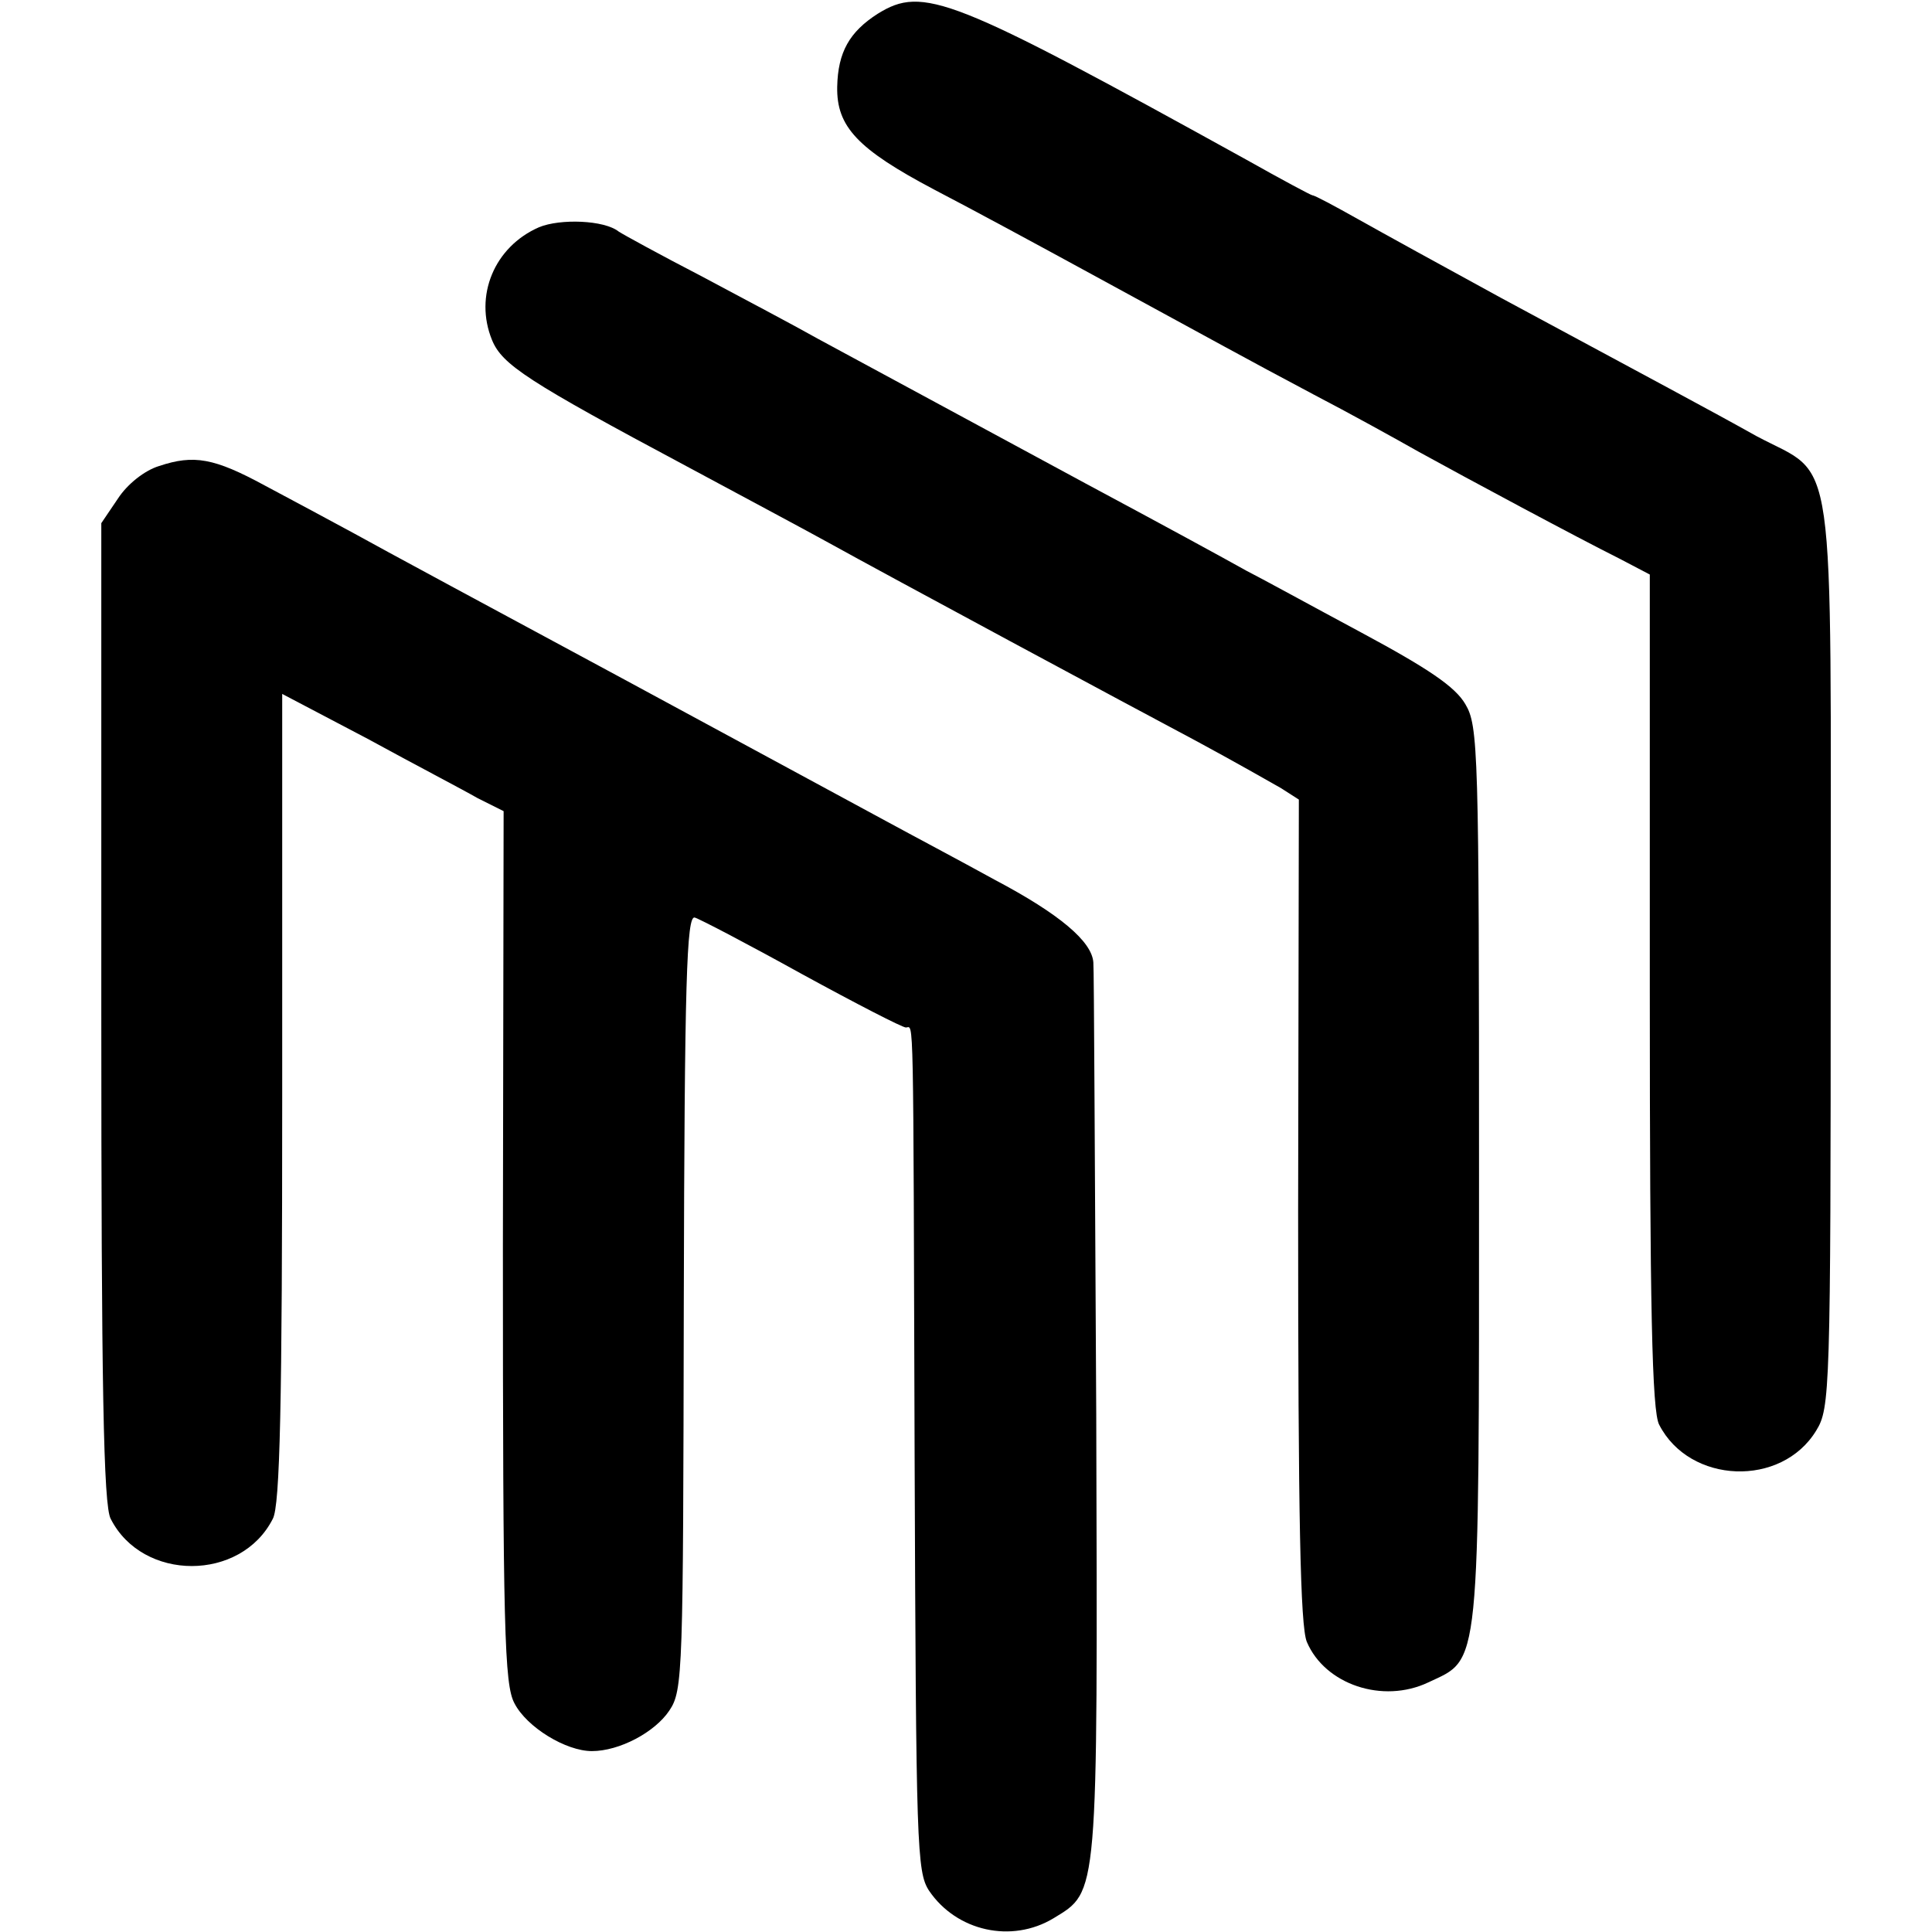 <?xml version="1.0" standalone="no"?>
<!DOCTYPE svg PUBLIC "-//W3C//DTD SVG 20010904//EN"
 "http://www.w3.org/TR/2001/REC-SVG-20010904/DTD/svg10.dtd">
<svg version="1.0" xmlns="http://www.w3.org/2000/svg"
 width="267pt" height="267pt" viewBox="0 0 267 267"
 preserveAspectRatio="xMidYMid meet">
<g transform="translate(0,267) scale(0.1,-0.1)"
fill="#000000" stroke="none">
<path d="M1213 2651 c-39 -25 -55 -53 -56 -101 -1 -55 28 -86 134 -142 52 -27
148 -79 214 -115 182 -99 212 -116 310 -168 50 -26 115 -62 145 -79 67 -37
220 -119 278 -148 l42 -22 0 -575 c0 -437 3 -582 13 -600 42 -82 169 -87 217
-8 19 31 20 52 20 657 0 719 9 658 -102 717 -68 38 -136 74 -353 191 -77 42
-166 91 -198 109 -32 18 -60 33 -63 33 -2 0 -43 22 -91 49 -409 226 -447 241
-510 202z"/>
<path d="M745 2356 c-62 -27 -90 -95 -65 -156 14 -34 49 -57 270 -175 80 -43
168 -90 195 -105 83 -46 414 -224 510 -275 50 -27 101 -56 115 -64 l25 -16 -1
-568 c0 -426 3 -574 12 -596 25 -59 105 -86 168 -56 72 34 70 8 70 700 0 589
-1 622 -19 652 -14 24 -51 49 -144 99 -69 37 -140 76 -158 85 -34 19 -111 61
-223 121 -100 54 -309 167 -370 200 -30 17 -102 55 -160 86 -58 30 -109 58
-115 62 -20 16 -81 18 -110 6z"/>
<path d="M220 2026 c-20 -6 -44 -25 -57 -45 l-23 -34 0 -676 c0 -517 3 -682
13 -700 44 -87 180 -87 224 0 10 18 13 159 13 582 l0 558 118 -62 c64 -35 133
-71 152 -82 l36 -18 -1 -602 c0 -530 2 -605 16 -631 17 -33 71 -66 107 -66 38
0 87 26 107 56 19 28 19 53 20 564 1 447 4 534 15 532 7 -2 74 -37 148 -78 75
-41 139 -74 144 -74 11 0 10 40 12 -595 2 -538 3 -572 20 -598 38 -56 114 -73
172 -38 62 38 61 24 59 696 -2 336 -3 617 -4 625 -2 29 -47 67 -136 114 -49
27 -117 63 -150 81 -33 18 -198 107 -366 198 -169 91 -336 181 -370 200 -35
19 -91 49 -123 66 -70 38 -98 43 -146 27z"/>
</g>
</svg>

